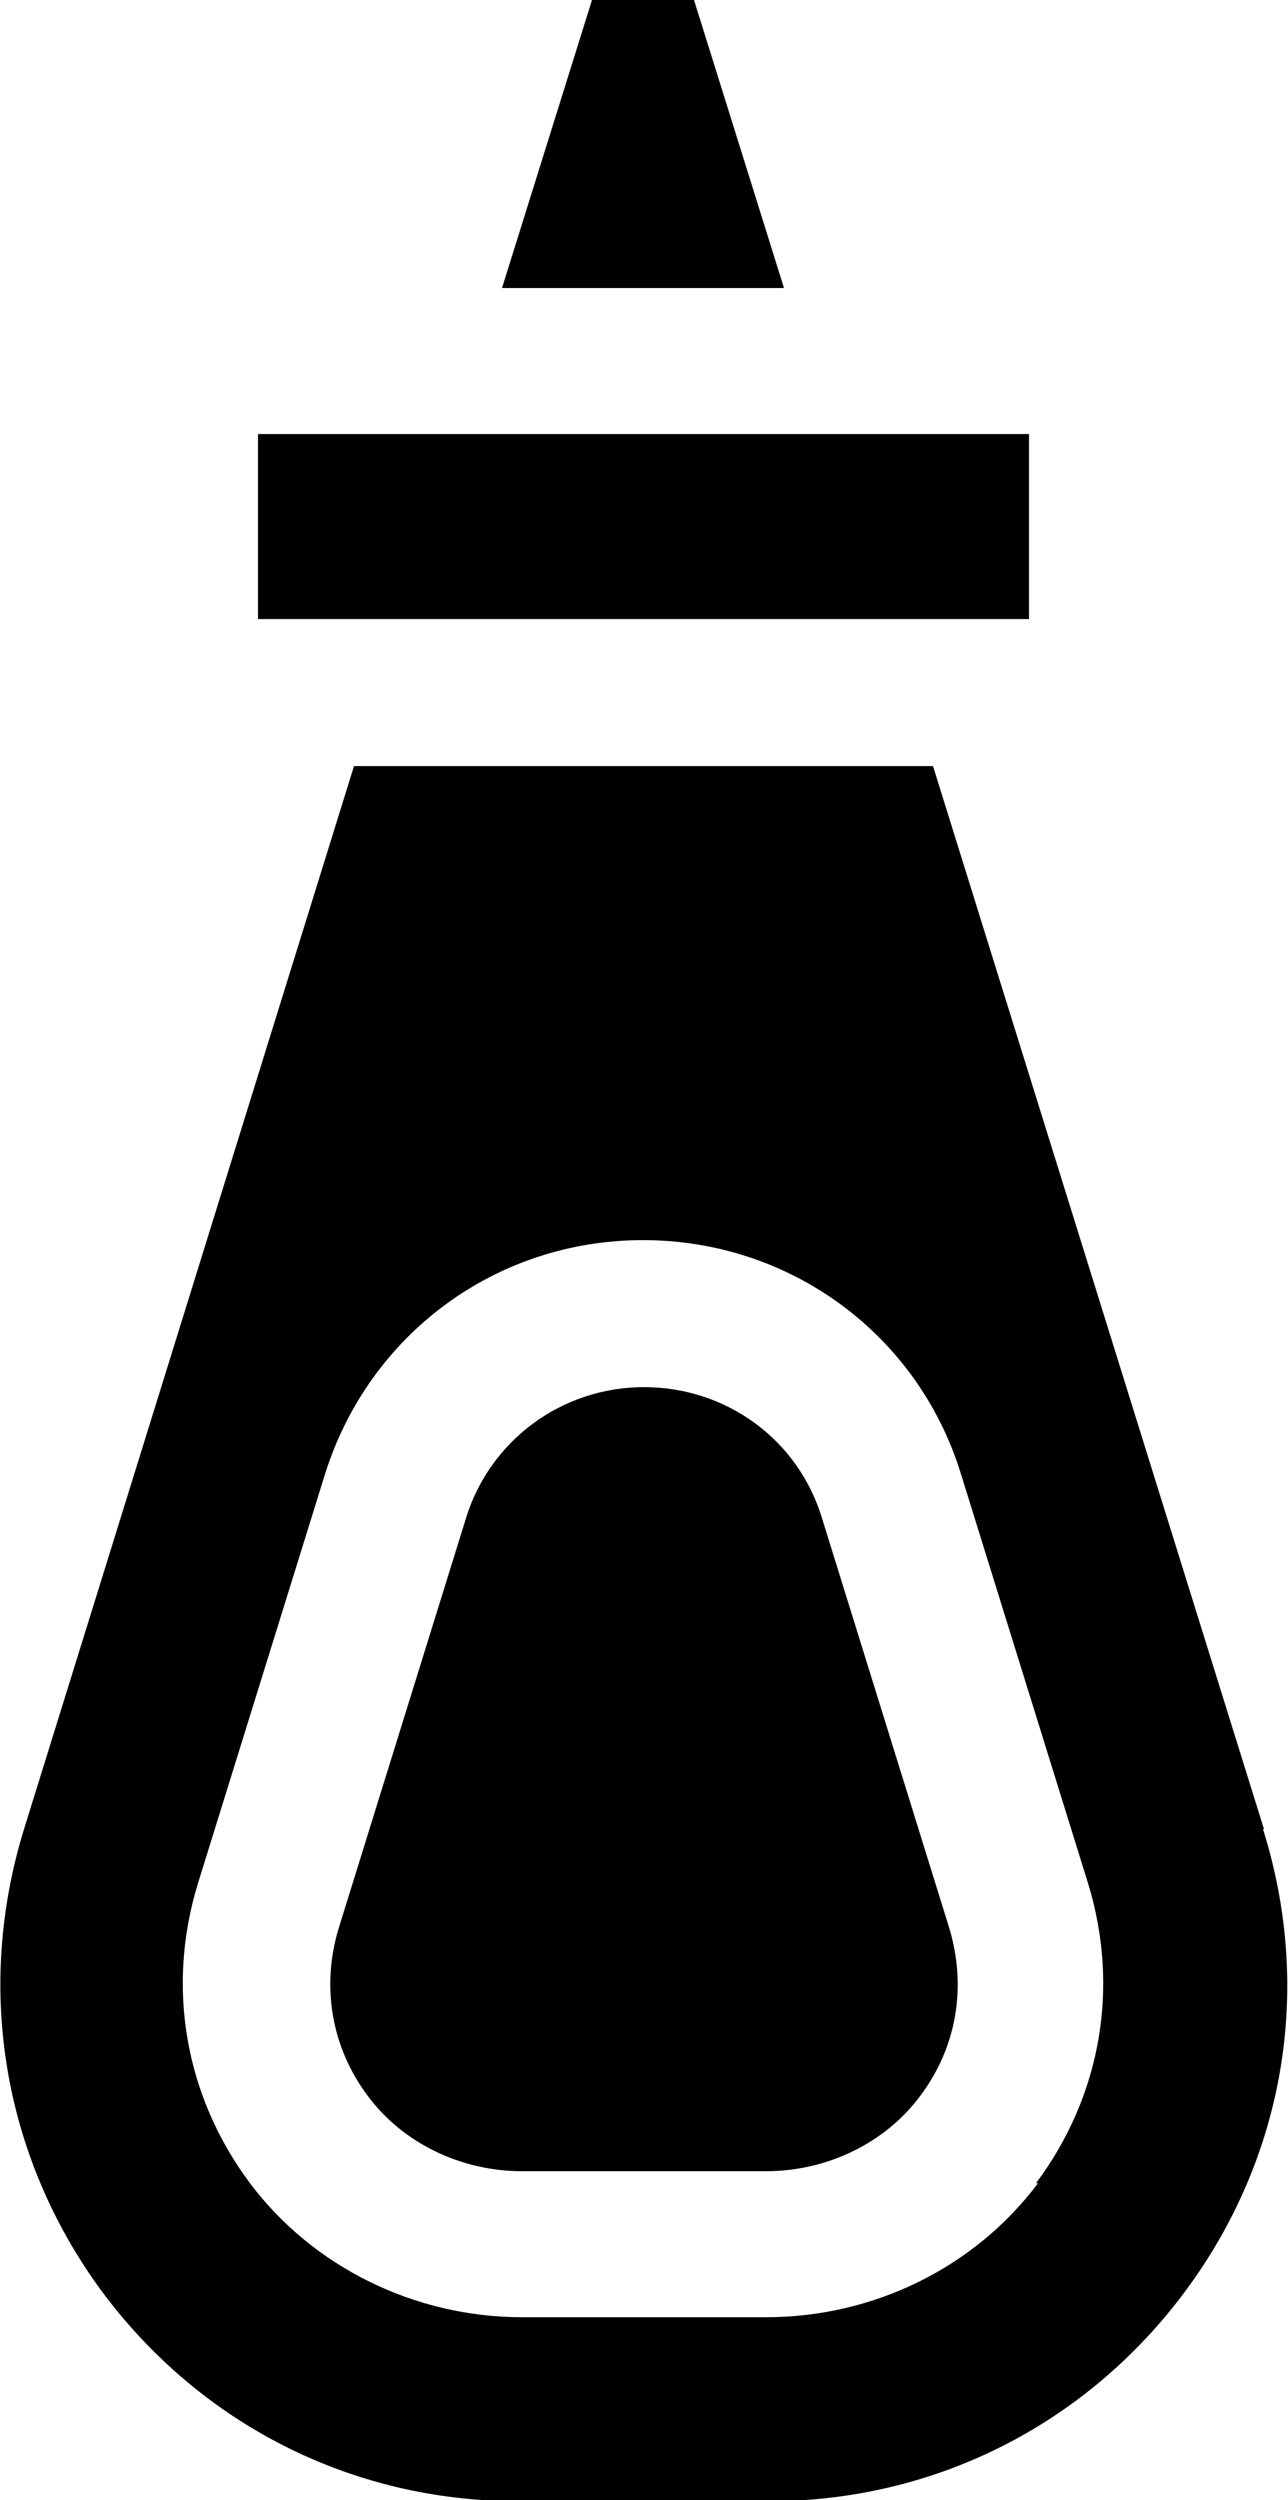 <?xml version="1.0" encoding="UTF-8"?><svg class="allergen-svg" xmlns="http://www.w3.org/2000/svg" viewBox="0 0 12.88 25"><g><path d="m2.58,4.34h7.71v1.85H2.58v-1.85Z"/><path d="m6.95,0h-1.03l-.9,2.88h2.82l-.9-2.88Z"/><path d="m8.22,15.18c-.24-.79-.96-1.31-1.78-1.31s-1.54.53-1.78,1.31l-1.27,4.09c-.18.58-.08,1.2.29,1.69.35.47.93.75,1.54.75h2.44c.61,0,1.19-.28,1.54-.75.37-.49.47-1.1.29-1.69l-1.27-4.09Z"/><path d="m12.64,18.29l-3.31-10.63H3.54L.24,18.29c-.49,1.59-.21,3.27.77,4.61.99,1.34,2.51,2.11,4.17,2.11h2.51c1.66,0,3.18-.77,4.17-2.11.99-1.34,1.27-3.02.77-4.61h0Zm-2.26,3.54c-.63.84-1.64,1.34-2.72,1.34h-2.44c-1.07,0-2.09-.5-2.72-1.34-.65-.87-.84-1.96-.52-3l1.27-4.09c.44-1.4,1.71-2.34,3.18-2.34s2.75.94,3.18,2.34l1.27,4.09c.32,1.04.13,2.13-.52,3Z"/></g></svg>